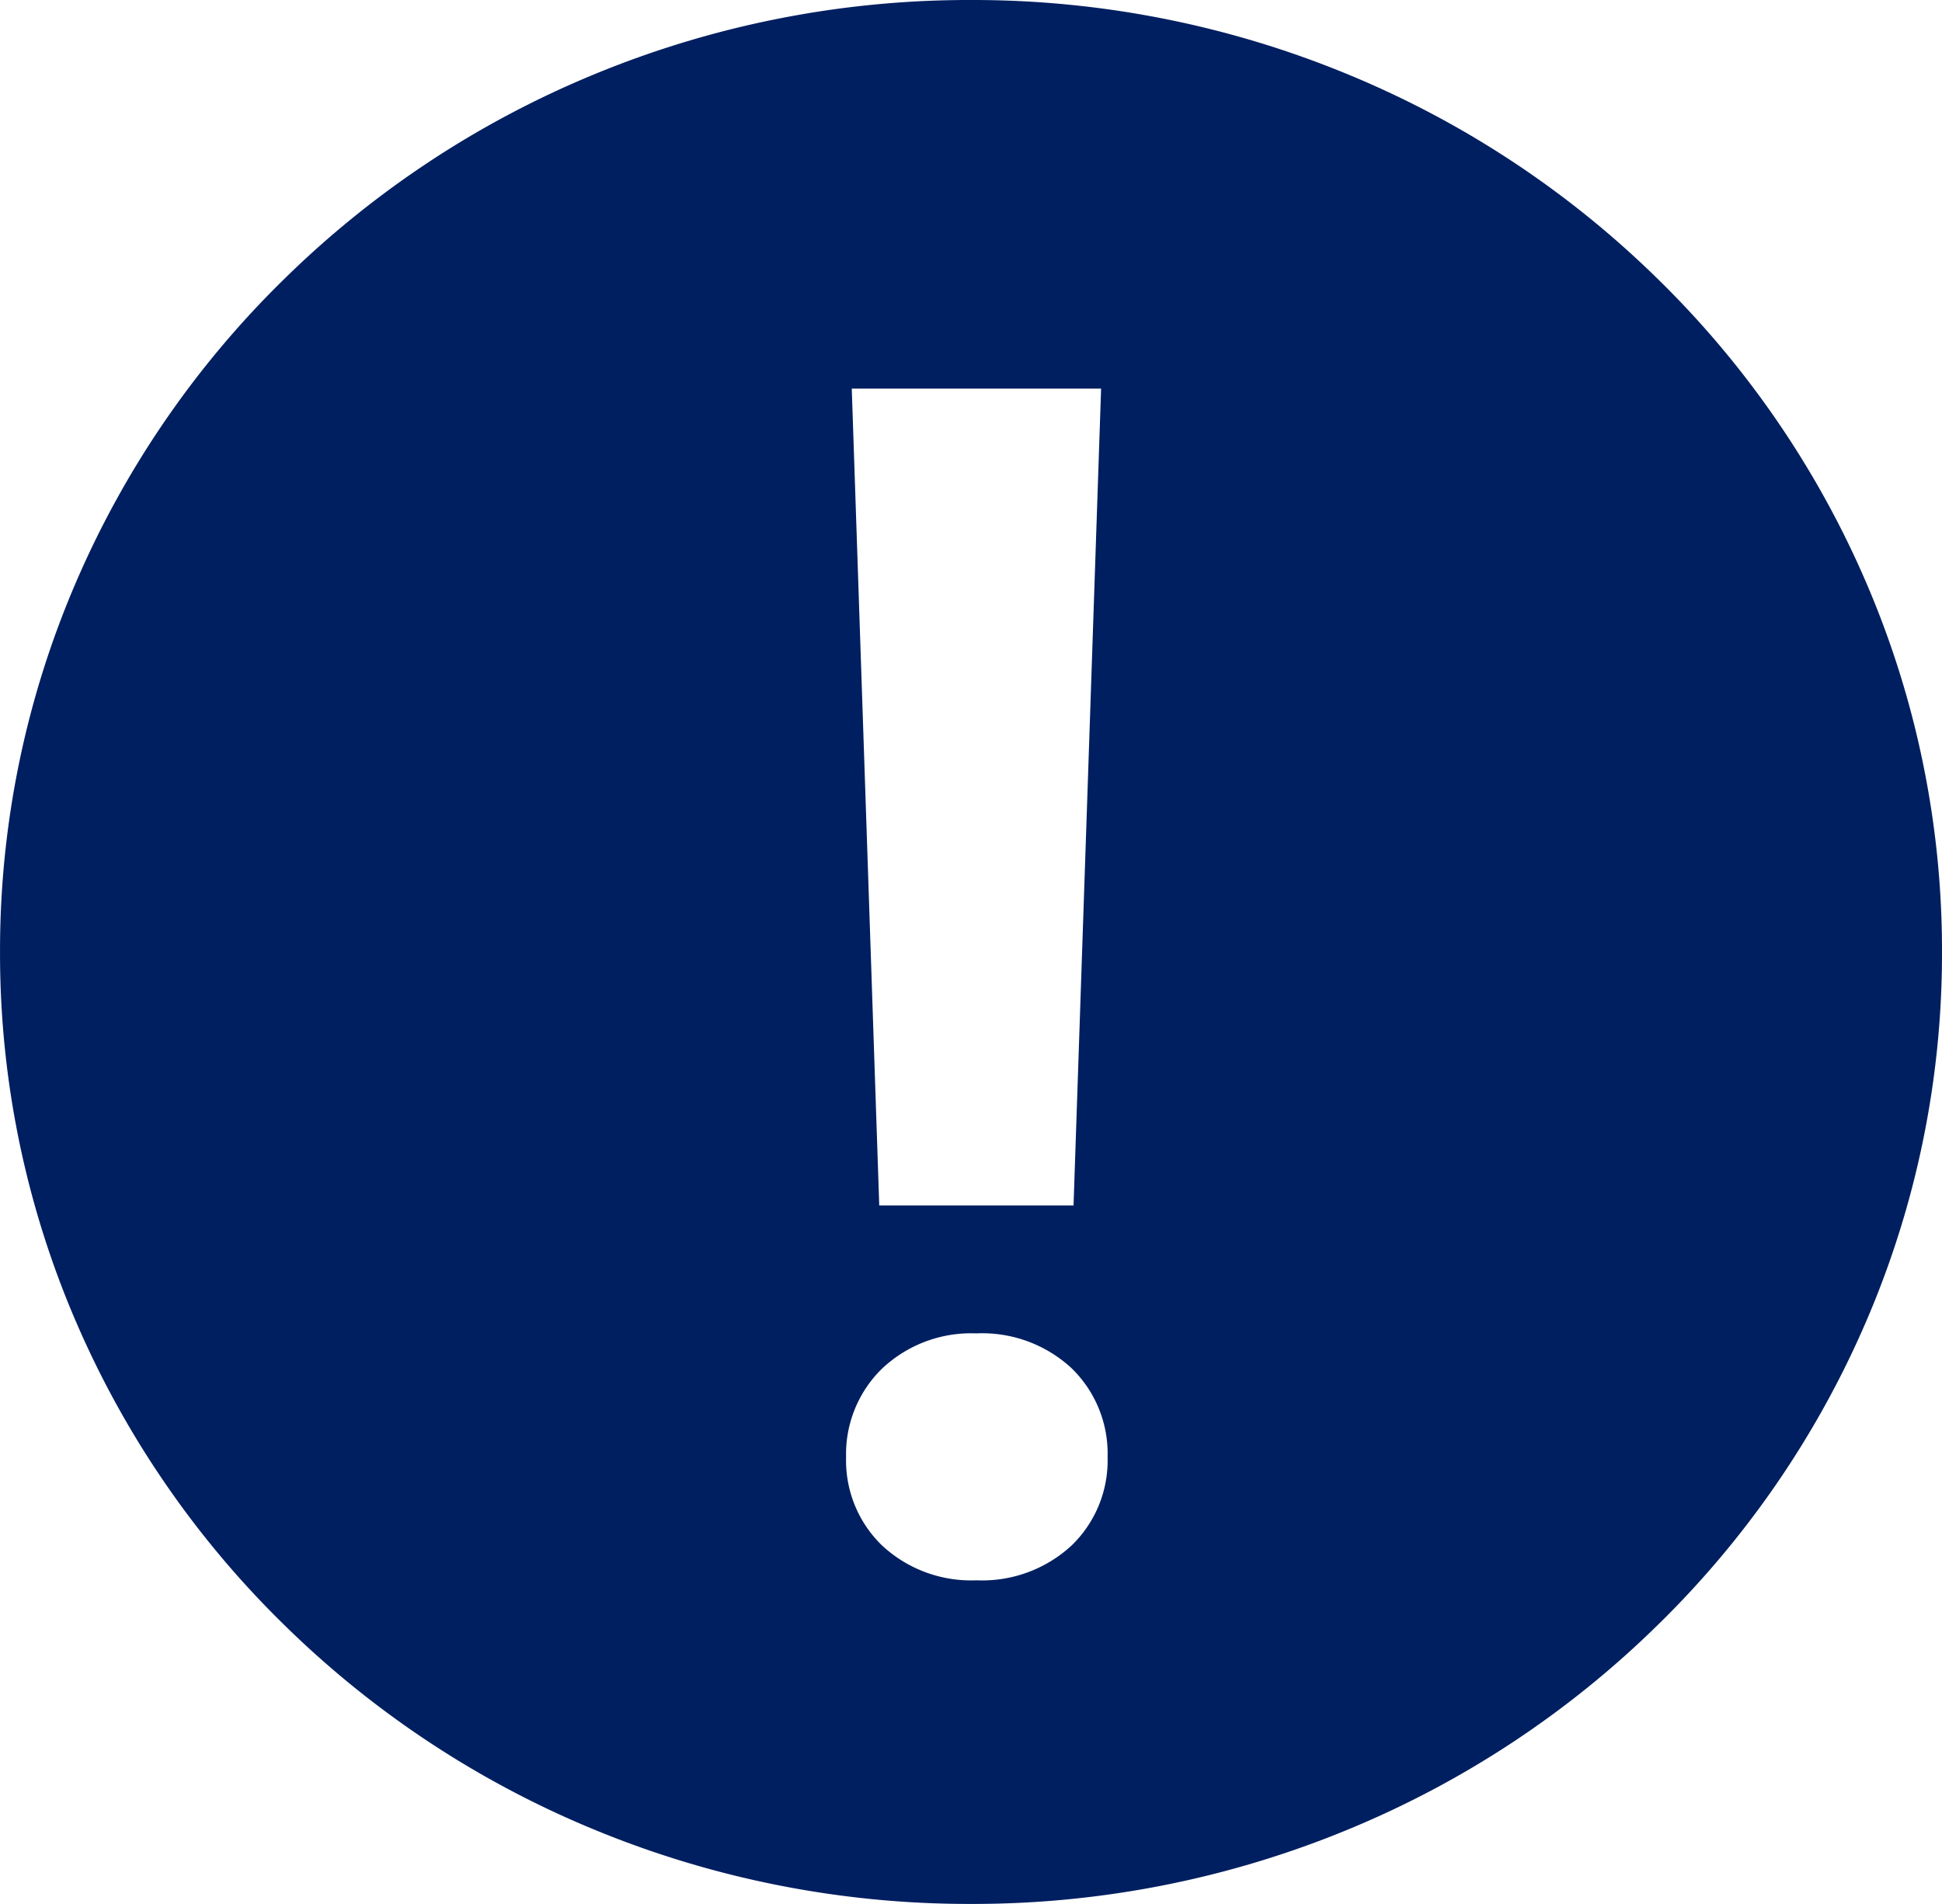 <svg xmlns="http://www.w3.org/2000/svg" width="71.454" height="70.051" viewBox="0 0 71.454 70.051">
  <g id="Group_299" data-name="Group 299" transform="translate(0 -0.001)">
    <path id="Subtraction_1" data-name="Subtraction 1" d="M-9553.273-2391.948a36.11,36.11,0,0,1-13.905-2.752,35.66,35.66,0,0,1-11.357-7.506,34.9,34.9,0,0,1-7.656-11.133,34.206,34.206,0,0,1-2.808-13.633,34.211,34.211,0,0,1,2.808-13.635,34.9,34.9,0,0,1,7.656-11.134,35.651,35.651,0,0,1,11.357-7.506,36.11,36.11,0,0,1,13.905-2.752,36.115,36.115,0,0,1,13.906,2.752,35.664,35.664,0,0,1,11.357,7.506,34.9,34.9,0,0,1,7.656,11.134,34.211,34.211,0,0,1,2.808,13.635,34.206,34.206,0,0,1-2.808,13.633,34.906,34.906,0,0,1-7.656,11.133,35.663,35.663,0,0,1-11.357,7.506A36.115,36.115,0,0,1-9553.273-2391.948Zm.2-20.992a4.771,4.771,0,0,0-3.471,1.295,4.391,4.391,0,0,0-1.325,3.261,4.346,4.346,0,0,0,1.325,3.249,4.812,4.812,0,0,0,3.471,1.28,4.848,4.848,0,0,0,3.5-1.28,4.348,4.348,0,0,0,1.326-3.249,4.38,4.38,0,0,0-1.326-3.275A4.838,4.838,0,0,0-9553.078-2412.94Zm-4.587-34.76,1.011,30.052h7.149l1.014-30.052Z" transform="translate(9589 2462)" fill="#001f60"/>
  </g>
</svg>
